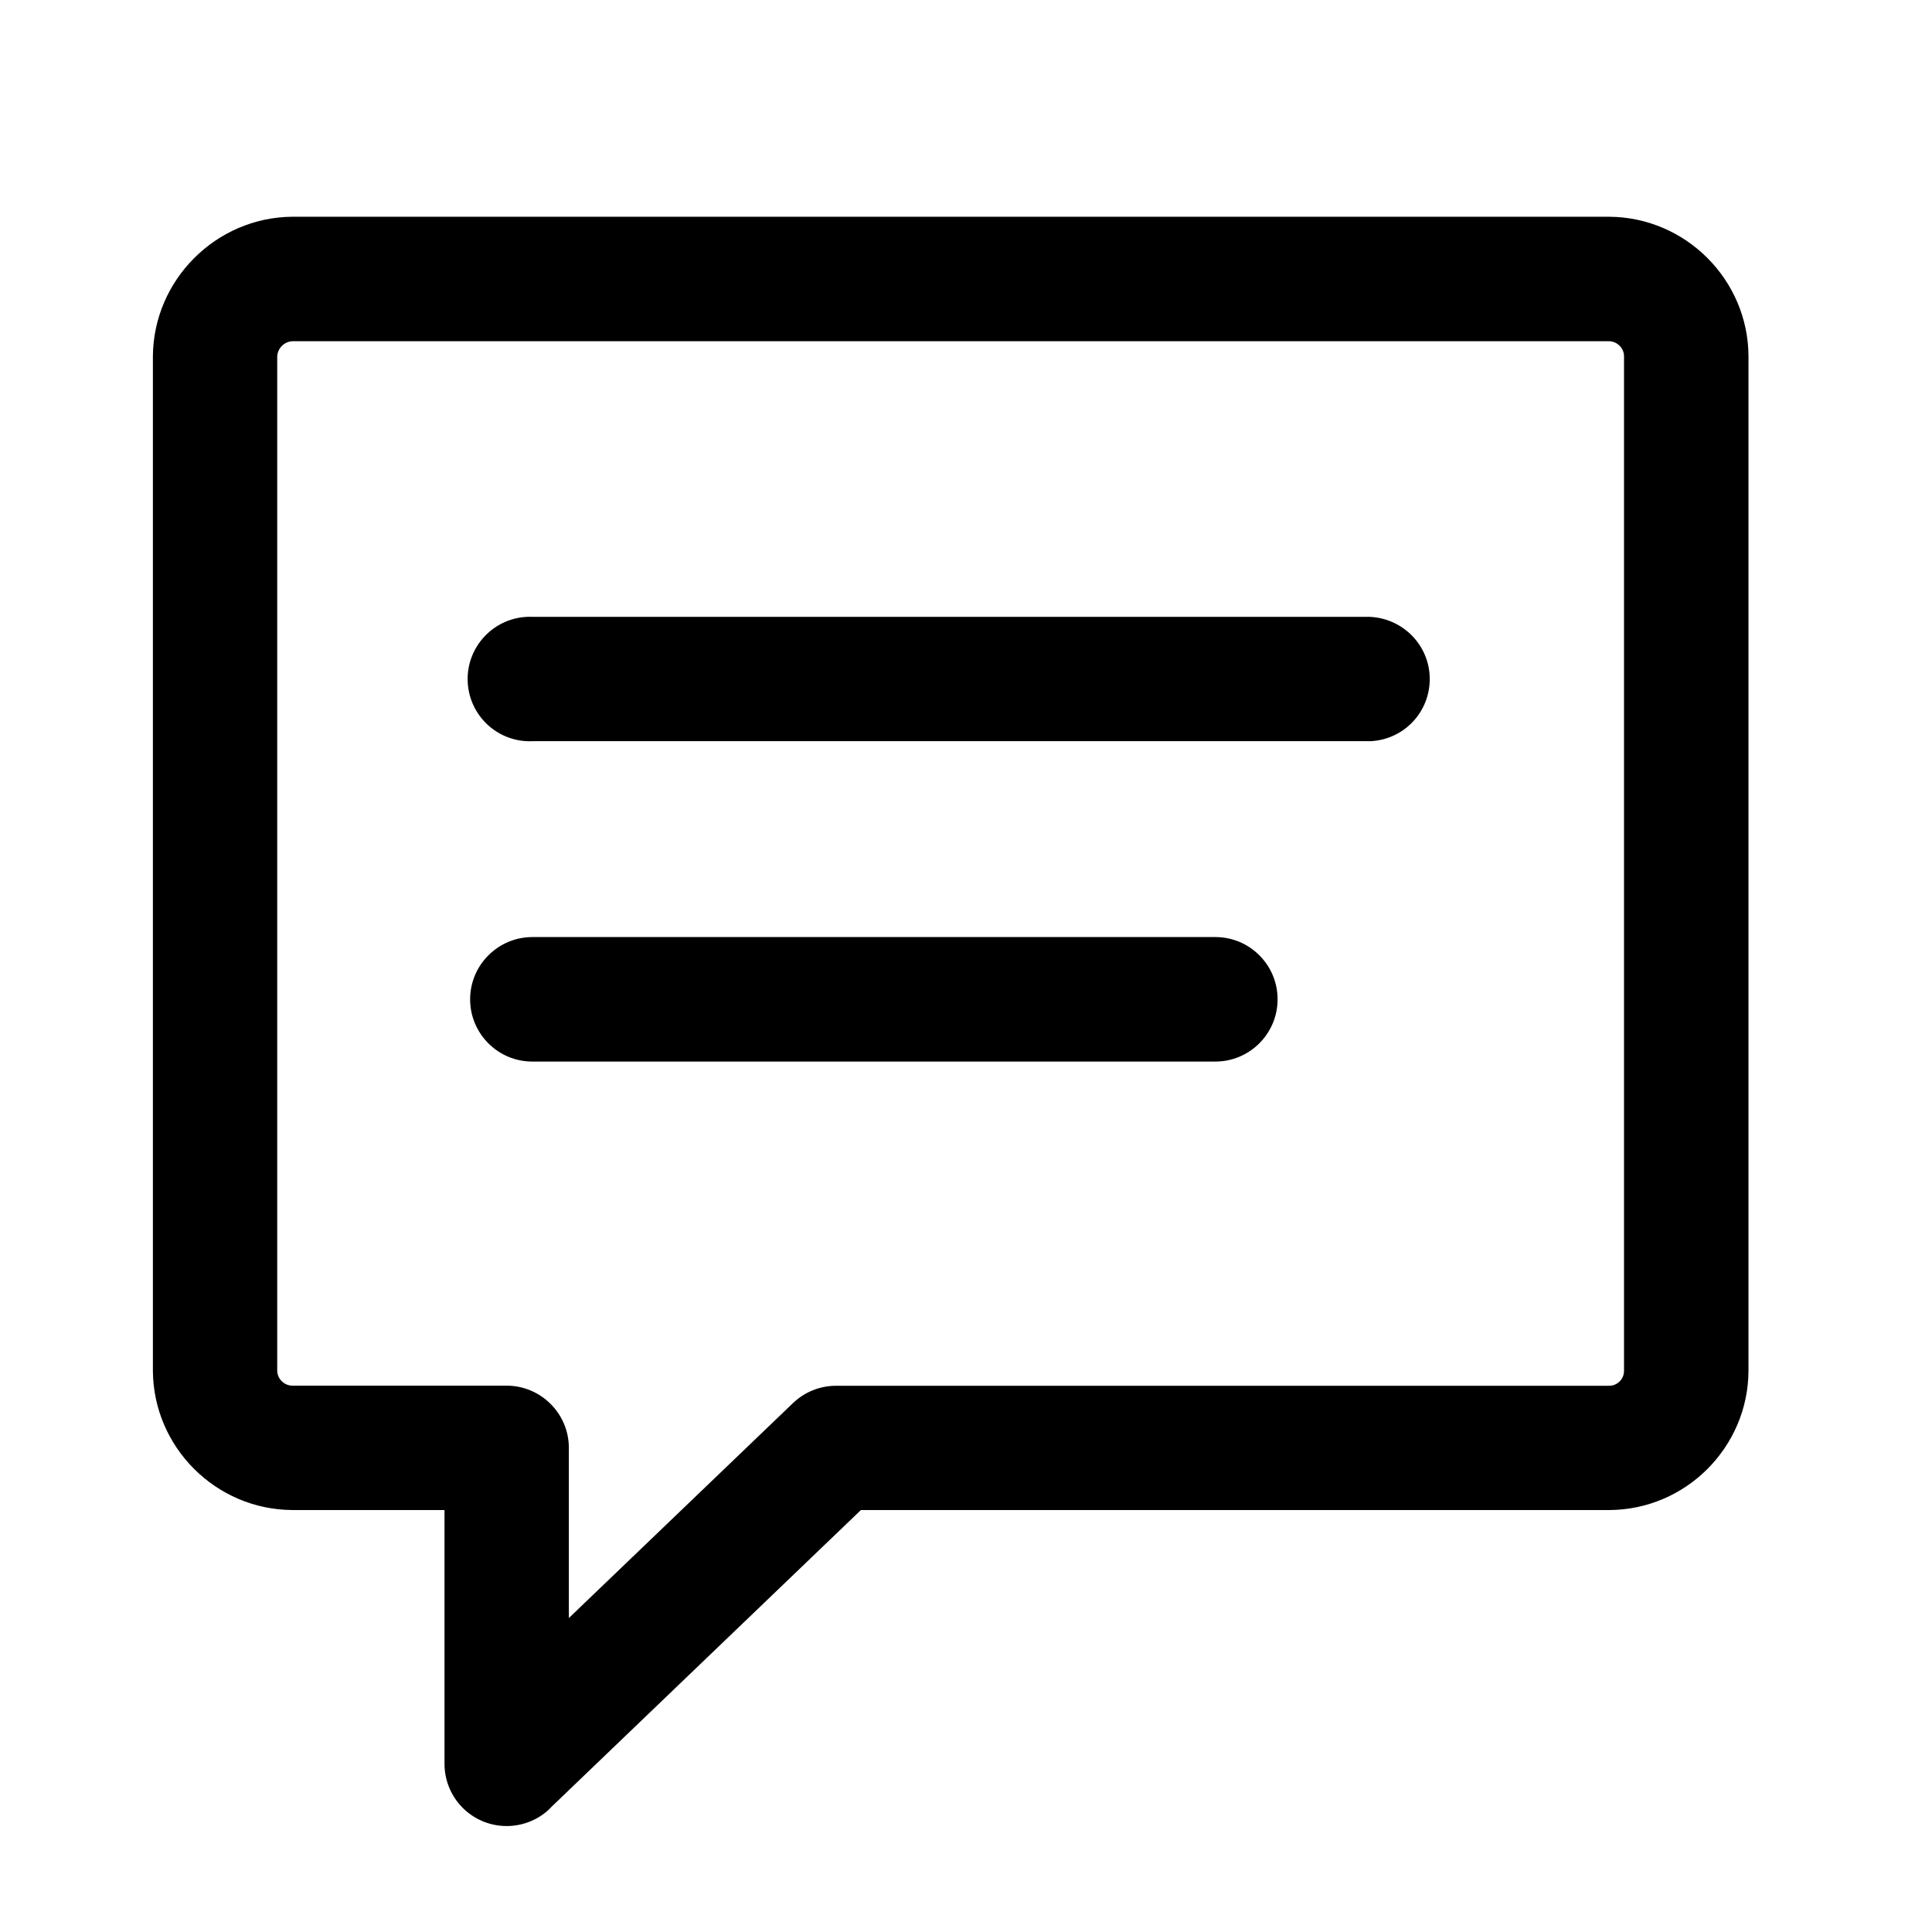 <?xml version="1.0" encoding="UTF-8"?>
<svg id="Layer_1" xmlns="http://www.w3.org/2000/svg" width="800" height="800" viewBox="0 0 800 800">
  <defs>
    <style>
      .cls-1 {
        fill: none;
      }
    </style>
  </defs>
  <rect class="cls-1" width="800" height="800"/>
  <path d="M209.77,756.12c-6.43,0-12.59-2.39-17.34-6.73-5.34-4.88-8.39-11.83-8.37-19.07v-105.05h-63.02c-31.66-.16-57.54-26.02-57.73-57.65V147.48c.25-31.6,26.14-57.48,57.69-57.73h545.27c31.69.16,57.58,26.05,57.74,57.71v420.13c-.13,31.72-26.02,57.59-57.72,57.69h-309.81l-127.95,122.73c-4.62,5.07-11.54,8.12-18.75,8.12ZM209.83,573.77c14.19.04,25.72,11.6,25.72,25.77v70.46l92.84-89.04c4.8-4.58,11.09-7.11,17.7-7.14h320.19c3.42,0,6.17-2.74,6.19-6.11V147.48c-.01-1.61-.66-3.16-1.84-4.32-1.19-1.19-2.75-1.85-4.41-1.87H121.13c-3.44.14-6.22,2.93-6.34,6.38v419.92c.05,3.35,2.87,6.16,6.29,6.19h88.74ZM220.45,439.57v-5.34,5.34c-6.89,0-13.36-2.68-18.23-7.55-4.86-4.87-7.55-11.34-7.55-18.22,0-14.21,11.56-25.77,25.77-25.78h282.81c6.88,0,13.36,2.68,18.22,7.55,4.87,4.87,7.55,11.34,7.55,18.23,0,14.21-11.56,25.77-25.77,25.77H220.45ZM219.39,306.94c-13.72,0-25.02-10.74-25.72-24.45-.73-14.19,10.23-26.33,24.42-27.06.45-.02.88-.03,1.32-.03s.87.01,1.31.03h346.58c14.47.73,25.42,12.87,24.69,27.06-.67,13.24-11.17,23.74-24.42,24.42H220.45c-.17.02-.62.03-1.06.03Z"/>
</svg>